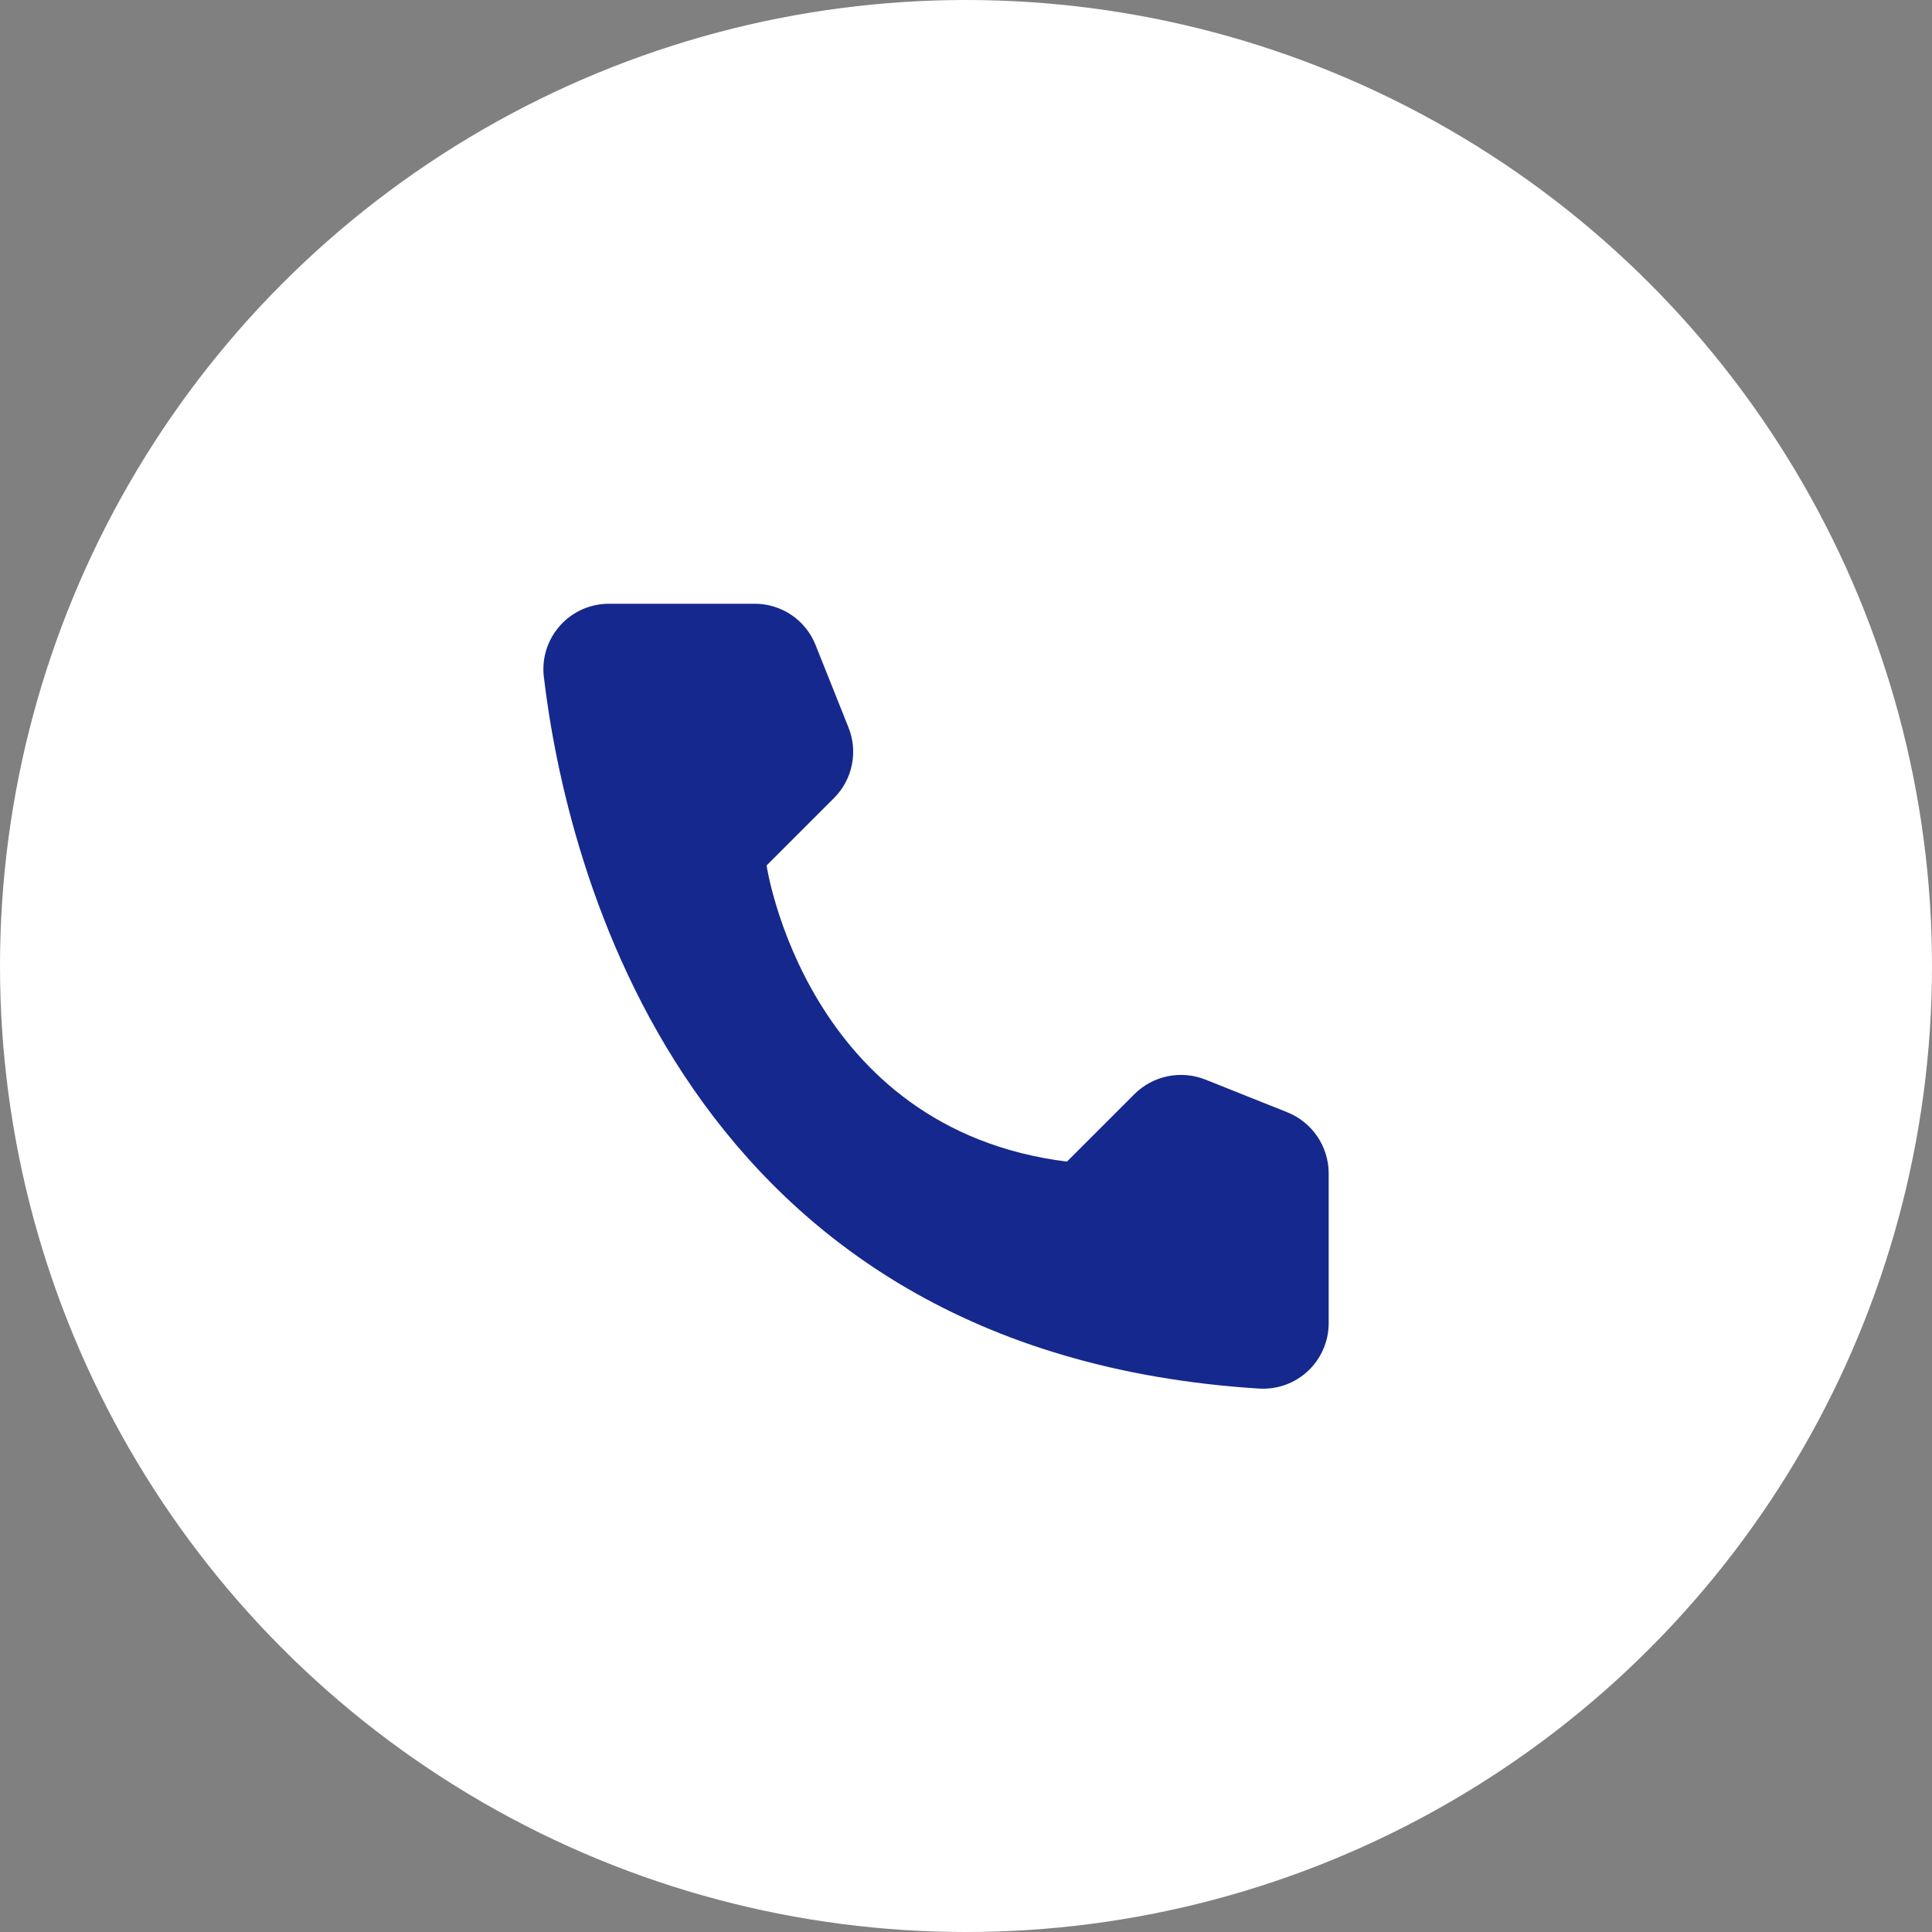<?xml version="1.0" encoding="UTF-8"?> <svg xmlns="http://www.w3.org/2000/svg" width="32" height="32" viewBox="0 0 32 32" fill="none"><rect x="0" y="0" width="32" height="32" fill="#808080" stroke="none"/><circle cx="16" cy="16" r="16" fill="white"></circle><path d="M17.672 19.24L18.792 18.12C18.942 17.971 19.133 17.869 19.341 17.826C19.549 17.784 19.764 17.802 19.962 17.88L21.327 18.425C21.526 18.506 21.697 18.644 21.818 18.822C21.939 19 22.005 19.21 22.007 19.425V21.925C22.006 22.071 21.975 22.216 21.916 22.35C21.858 22.484 21.773 22.605 21.666 22.706C21.56 22.806 21.434 22.884 21.296 22.935C21.159 22.985 21.013 23.007 20.867 23C11.302 22.405 9.372 14.305 9.007 11.205C8.99 11.053 9.005 10.899 9.052 10.753C9.099 10.607 9.176 10.473 9.279 10.359C9.381 10.245 9.507 10.154 9.647 10.092C9.787 10.031 9.938 9.999 10.092 10H12.507C12.722 10.001 12.932 10.066 13.111 10.187C13.289 10.308 13.427 10.48 13.507 10.68L14.052 12.045C14.132 12.242 14.152 12.457 14.11 12.665C14.069 12.873 13.966 13.065 13.817 13.215L12.697 14.335C12.697 14.335 13.342 18.7 17.672 19.24Z" fill="#15288D"></path></svg> 